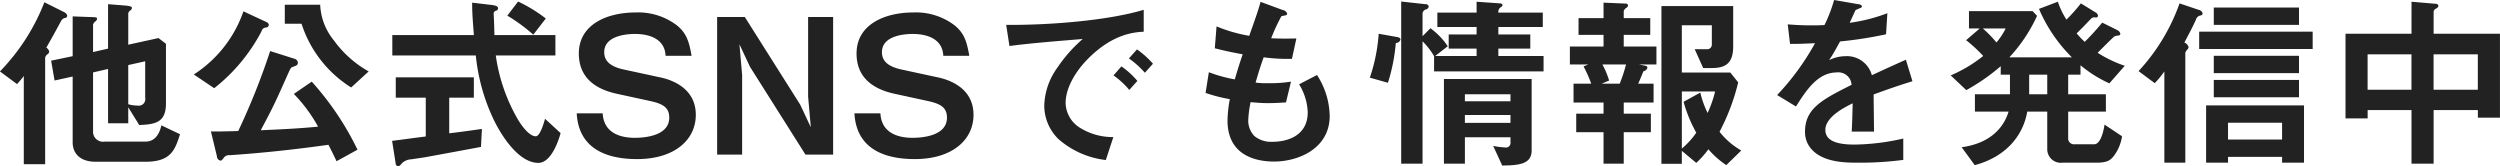 <svg xmlns="http://www.w3.org/2000/svg" width="499.974" height="33.237" viewBox="0 0 376.969 25.06">
  <defs>
    <style>
      .cls-1 {
        fill: #222;
        fill-rule: evenodd;
      }
    </style>
  </defs>
  <path id="他公式SNSでも情報を発信中" class="cls-1" d="M468.549,1190.15l-2.814-1.34c-0.29,1.37-1.015,2.45-2.378,2.45h-6.15a1.5,1.5,0,0,1-1.769-1.54v-8.89l2.262-.52v8.19h3.046v-2.41l1.653,2.67c2.408-.09,4.032-0.37,4.032-3.24v-9.01l-1.131-.86-4.554,1v-4.69a0.624,0.624,0,0,1,.29-0.46,0.529,0.529,0,0,0,.261-0.42c0-.26-0.812-0.32-1.189-0.35l-2.408-.19v6.7l-2.262.52v-4.15a1.052,1.052,0,0,1,.29-0.43,0.648,0.648,0,0,0,.319-0.43c0-.25-0.2-0.25-1.306-0.28l-2.378-.09v6l-3.249.68,0.522,2.99,2.727-.6v9.95c0,1.56,1.044,2.9,3.452,2.9h7.542C467.185,1194.3,467.8,1192.51,468.549,1190.15Zm-17-17.88a0.794,0.794,0,0,0-.435-0.51l-3.017-1.51a30.975,30.975,0,0,1-6.7,10.43l2.582,1.91c0.406-.46.609-0.68,1.015-1.22v13.3h3.22v-16.06a0.835,0.835,0,0,1,.348-0.51,0.537,0.537,0,0,0,.261-0.4,0.854,0.854,0,0,0-.435-0.6c0.377-.65,1.537-2.73,2.233-4.03a0.827,0.827,0,0,1,.668-0.46A0.391,0.391,0,0,0,451.551,1172.27Zm11.748,12.37a0.993,0.993,0,0,1-1.161,1.19,5.412,5.412,0,0,1-1.392-.2v-5.91l2.553-.57v5.49Zm33.7-3.96a16.284,16.284,0,0,1-5.251-4.69,9.028,9.028,0,0,1-2.059-5.37h-5.337v2.87h2.523a17.747,17.747,0,0,0,7.484,9.61Zm-15.055-7.02a0.568,0.568,0,0,0-.348-0.42l-3.481-1.62a18.5,18.5,0,0,1-7.484,9.52l3.075,2.07a26.533,26.533,0,0,0,7.136-8.58,0.719,0.719,0,0,1,.638-0.57A0.441,0.441,0,0,0,481.943,1173.66Zm13.372,18.82a43.881,43.881,0,0,0-6.9-10.26l-2.7,1.85a22.957,22.957,0,0,1,3.655,4.94c-1.857.17-3.51,0.32-8.644,0.54,1.914-3.61,2.146-4.09,4.09-8.47,0.406-.88.435-0.99,0.725-1.08,0.58-.2.783-0.28,0.783-0.65a0.708,0.708,0,0,0-.58-0.6l-3.6-1.14a104.416,104.416,0,0,1-4.815,12.06c-3.133.08-3.481,0.08-4.119,0.05l0.9,3.73a0.7,0.7,0,0,0,.522.68c0.2,0,.232-0.06.58-0.51a1.017,1.017,0,0,1,.871-0.31c2.494-.17,7.8-0.57,14.851-1.57,0.522,1.03.783,1.54,1.218,2.48Zm28.391-19.78a22.509,22.509,0,0,0-4.177-2.56l-1.624,2.13a25.542,25.542,0,0,1,3.916,2.87Zm2.234,17.28-2.35-2.16c-0.174.65-.754,2.64-1.392,2.64-0.667,0-1.625-.76-2.727-2.58a26.58,26.58,0,0,1-3.307-9.61h8.992v-3.07h-9.195c-0.029-1.14-.029-1.57-0.116-3.27a0.444,0.444,0,0,1,.348-0.4,0.4,0.4,0,0,0,.319-0.34c0-.4-0.493-0.48-1.3-0.57l-2.611-.31c0,1.62.087,2.61,0.262,4.89h-12.3v3.07h12.589a29.159,29.159,0,0,0,2.465,9.18c1.073,2.42,3.829,7.02,6.962,7.02C524.605,1194.47,525.708,1190.83,525.94,1189.98Zm-11.864-.63c-2.437.35-3.046,0.43-4.931,0.66v-5.37h3.713v-3.07H501.081v3.07h4.525v5.85c-2.466.31-3.481,0.46-5.076,0.66l0.551,3.49a0.353,0.353,0,0,0,.377.31c0.2,0,.232-0.05.609-0.48a2.217,2.217,0,0,1,1.392-.54c0.319-.06,1.741-0.25,2.031-0.31,0.029,0,5.917-1.08,8.441-1.56Zm32.249-2.13c0-4.06-3.684-5.28-5.309-5.63l-5.511-1.19c-2.263-.48-2.988-1.42-2.988-2.62,0-2.7,3.945-2.75,4.641-2.75,1.074,0,4.467.17,4.612,3.29h3.916c-0.406-2.41-.87-3.41-2.088-4.49a9.629,9.629,0,0,0-6.382-2.04c-4.148,0-8.528,1.73-8.528,6.19,0,3.96,2.959,5.46,5.686,6.06l5.105,1.11c1.914,0.42,2.843.99,2.843,2.5,0,2.93-4.206,3.04-5.193,3.04-1.566,0-4.67-.37-4.844-3.69h-3.916c0.319,5.94,5.483,6.9,9.108,6.9C543.076,1193.9,546.325,1191.03,546.325,1187.22Zm20.706,6v-20.75H563.26v12l0.406,4.63-1.6-3.41-8.354-13.22H549.54v20.75h3.77v-12l-0.406-4.63,1.6,3.41,8.354,13.22h4.177Zm21.169-6c0-4.06-3.684-5.28-5.308-5.63l-5.511-1.19c-2.263-.48-2.988-1.42-2.988-2.62,0-2.7,3.945-2.75,4.641-2.75,1.073,0,4.467.17,4.612,3.29h3.916c-0.406-2.41-.87-3.41-2.089-4.49a9.626,9.626,0,0,0-6.381-2.04c-4.148,0-8.528,1.73-8.528,6.19,0,3.96,2.959,5.46,5.685,6.06l5.106,1.11c1.914,0.42,2.842.99,2.842,2.5,0,2.93-4.206,3.04-5.192,3.04-1.566,0-4.67-.37-4.844-3.69h-3.916c0.319,5.94,5.482,6.9,9.108,6.9C584.951,1193.9,588.2,1191.03,588.2,1187.22Zm27.059-7.7a13.3,13.3,0,0,0-2.408-2.16l-1.218,1.36a13.779,13.779,0,0,1,2.408,2.16Zm-2.35,2.59a12.255,12.255,0,0,0-2.407-2.19l-1.19,1.36a12.575,12.575,0,0,1,2.379,2.19Zm0.957-7.42v-3.3c-5.482,1.65-14.474,2.33-20.74,2.27l0.494,3.19c2.9-.4,7.164-0.74,11.051-1.06a21.336,21.336,0,0,0-3.829,4.33,10.177,10.177,0,0,0-1.972,5.65,7.062,7.062,0,0,0,2.146,5.12,13.113,13.113,0,0,0,7.136,3.15l1.131-3.46a9.371,9.371,0,0,1-5.105-1.45,4.51,4.51,0,0,1-2.088-3.7c0-2.16,1.392-4.72,3.538-6.82C609.312,1174.97,612.5,1174.77,613.866,1174.69Zm28.043,12.7a11.682,11.682,0,0,0-1.914-6.17l-2.7,1.4a8.575,8.575,0,0,1,1.3,4.23c0,3.44-2.929,4.44-5.308,4.44a3.954,3.954,0,0,1-2.726-.86,3.339,3.339,0,0,1-.929-2.5,16.808,16.808,0,0,1,.348-2.61c0.784,0.05,1.48.14,2.582,0.14,1.421,0,2.321-.09,2.756-0.11l0.754-3.13a19.136,19.136,0,0,1-3.423.23,10.8,10.8,0,0,1-1.914-.09c0.522-1.82.87-2.84,1.218-3.81a26.642,26.642,0,0,0,4.264.23l0.667-3.07c-1.682.03-2.35,0.03-3.8-.03a28.683,28.683,0,0,1,1.537-3.32c0.465-.15.871-0.06,0.871-0.4a0.8,0.8,0,0,0-.667-0.54l-3.336-1.23c-0.406,1.45-.841,2.65-1.712,5.12a22.814,22.814,0,0,1-4.931-1.42l-0.261,3.3c1.653,0.42,2.408.57,4.206,0.91-0.638,1.85-.9,2.78-1.189,3.78a21.6,21.6,0,0,1-3.916-1.08l-0.493,3.12a22.657,22.657,0,0,0,3.655.94,19.277,19.277,0,0,0-.348,3.22c0,5.23,4.206,6.19,7.019,6.19C637.181,1194.27,641.909,1192.31,641.909,1187.39Zm30.451,5.21v-10.78H659.132v12.77h3.162v-3.98h6.875v0.79a0.685,0.685,0,0,1-.841.74,10.982,10.982,0,0,1-1.77-.23l1.364,2.96C670.358,1194.84,672.36,1194.7,672.36,1192.6Zm-3.191-7.42h-6.875v-1.06h6.875v1.06Zm0,3.26h-6.875v-1.19h6.875v1.19Zm4.989-7.76v-2.33h-6.817v-1.11h4.816v-2.13h-4.816v-1.13h6.7v-2.17h-6.7a0.82,0.82,0,0,1,.435-0.85,0.451,0.451,0,0,0,.2-0.31,0.413,0.413,0,0,0-.378-0.23l-3.538-.25v1.64h-5.918v2.17h5.918v1.13h-4.206v2.13h4.206v1.11h-6.237l1.886-1.47a10.711,10.711,0,0,0-2.611-2.71l-1.189,1.2v-3.47a0.721,0.721,0,0,1,.522-0.57,0.514,0.514,0,0,0,.406-0.45,0.44,0.44,0,0,0-.493-0.34l-3.655-.4v24.45h3.22v-18.45a10.8,10.8,0,0,1,1.74,2.24v2.3h16.5Zm-21.581-4.8c0-.14-0.029-0.31-0.58-0.4l-2.7-.48a26.143,26.143,0,0,1-1.334,6.62l2.726,0.77a27.206,27.206,0,0,0,1.19-6A0.7,0.7,0,0,0,652.577,1175.88Zm51.393,16.72a11.09,11.09,0,0,1-3.278-2.82,31.784,31.784,0,0,0,2.814-7.45l-1.189-1.48h-7.31v-7.13h4.525v2.87a0.7,0.7,0,0,1-.783.74h-1.8l1.276,2.84h1.305c2.118,0,3.22-.76,3.22-3.27v-6.08h-10.82v23.79h3.075v-1.96l2.176,1.82a13.406,13.406,0,0,0,1.827-2.05,13.521,13.521,0,0,0,2.7,2.39Zm-3.945-8.9a17.346,17.346,0,0,1-1.131,3.24,14.026,14.026,0,0,1-1.1-3.07l-2.524,1.39a20.761,20.761,0,0,0,1.915,4.66,11.976,11.976,0,0,1-2.176,2.39v-8.61h5.018Zm-8.847-4.07v-2.7h-4.931v-1.76h4v-2.53h-4v-1.08a0.946,0.946,0,0,1,.464-0.51,0.391,0.391,0,0,0,.174-0.32,0.3,0.3,0,0,0-.348-0.28l-3.336-.14v2.33H679.43v2.53H683.2v1.76h-5.076v2.7h2.785l-0.725.29a19.587,19.587,0,0,1,1.16,2.61h-2.669v2.84H683.2v1.68h-4.119v2.79H683.2v4.75h3.046v-4.75h4.09v-2.79h-4.09v-1.68h4.5v-2.84h-2.321c0.175-.4.407-0.91,0.784-1.87a0.794,0.794,0,0,0,.609-0.52,0.311,0.311,0,0,0-.29-0.31l-0.986-.2h2.639Zm-4.583,0a23.02,23.02,0,0,1-.957,2.9h-2.727l1.131-.48a12.577,12.577,0,0,0-1.015-2.42H686.6Zm43.184,2.53-0.986-3.24c-1.363.6-1.74,0.77-5.134,2.33a3.884,3.884,0,0,0-3.945-2.87,5.7,5.7,0,0,0-2.5.6c0.494-.74.726-1.14,1.654-2.82a59.84,59.84,0,0,0,6.932-1.08l0.2-3.18a25.294,25.294,0,0,1-5.686,1.45c0.145-.31.87-1.9,0.9-1.93,0.029,0,.61-0.26.668-0.29a0.326,0.326,0,0,0,.29-0.31,0.731,0.731,0,0,0-.581-0.28l-3.625-.63a21.648,21.648,0,0,1-1.451,3.78,41.273,41.273,0,0,1-5.54-.11l0.348,2.95c1.218,0,2.118-.02,3.771-0.11a38.062,38.062,0,0,1-5.714,7.82l2.842,1.73c1.6-2.56,3.336-5.14,6.179-5.14a1.991,1.991,0,0,1,2.2,1.87c-4.351,2.19-7.019,3.53-7.019,7.05a3.849,3.849,0,0,0,1.1,2.79c1.827,1.9,5.192,1.9,6.816,1.9a49.712,49.712,0,0,0,6.9-.42v-3.22a34.188,34.188,0,0,1-7.4.91c-2.117,0-4.351-.37-4.351-2.21,0-1.99,3.017-3.47,4.119-4.01-0.029,1.25-.058,2.64-0.145,4.26h3.365c0-.96-0.058-4.49-0.058-5.6C726.1,1183.36,727.488,1182.87,729.779,1182.16Zm32.017-2.33a18.53,18.53,0,0,1-4.09-1.96c0.406-.4,2.408-2.44,2.582-2.5a4.77,4.77,0,0,1,.638-0.12,0.266,0.266,0,0,0,.2-0.28,0.792,0.792,0,0,0-.435-0.51l-2.292-1.14c-0.9,1.08-1.566,1.82-2.639,2.9a12.507,12.507,0,0,1-1.219-1.28c0.523-.51,1.045-1.02,2.147-2.19a0.719,0.719,0,0,1,.725-0.2,0.3,0.3,0,0,0,.348-0.28,0.69,0.69,0,0,0-.348-0.48l-2.233-1.37a25.792,25.792,0,0,1-2.176,2.45,11.924,11.924,0,0,1-1.3-2.7l-2.843,1.08a22.906,22.906,0,0,0,4.96,7.3h-9.427a23.539,23.539,0,0,0,4.177-6.25l-0.667-.71h-9.6v2.61h1.624l-2.06,1.77a20.966,20.966,0,0,1,2.582,2.38,21.022,21.022,0,0,1-4.9,2.93l2.349,2.22a30.11,30.11,0,0,0,5.193-3.61v1.28h1.392v2.95H739.2v2.62h5.076c-0.667,2.19-2.524,4.75-7.078,5.37l1.973,2.7c4.293-1.13,7.222-4.06,7.919-8.07h3.016v5.68a2.043,2.043,0,0,0,2.321,2.02h5.134c1.566,0,2.06-.37,2.524-0.94a6.5,6.5,0,0,0,1.3-3.04l-2.64-1.76c-0.29,1.88-.87,2.96-1.537,2.96h-2.93a0.88,0.88,0,0,1-1.015-.97v-3.95h5.685v-2.62h-5.685v-2.95h1.857v-1.42a18.979,18.979,0,0,0,4.351,2.73Zm-17.955-5.63a10.2,10.2,0,0,1-1.392,2.11,17.543,17.543,0,0,0-2.06-2.11h3.452Zm6.265,9.92H747.38v-2.95h2.726v2.95Zm35.411,6.83h-8.151v-2.53h8.151v2.53Zm3.307,3.49v-8.64H774.059v8.64h3.307v-0.88h8.151v0.88h3.307Zm-15.287-22.51a0.743,0.743,0,0,0-.609-0.54l-2.872-.97a29.411,29.411,0,0,1-6.178,10.21l2.436,1.82a13.474,13.474,0,0,0,1.451-1.77v13.76h3.161v-16.6a1.59,1.59,0,0,1,.348-0.51,0.5,0.5,0,0,0,.145-0.31,1.009,1.009,0,0,0-.638-0.69c0.929-1.76,1.045-1.96,1.741-3.43a0.862,0.862,0,0,1,.725-0.66A0.334,0.334,0,0,0,773.537,1171.93Zm14.533,1.73v-2.61H775.219v2.61H788.07Zm2.059,3.64v-2.61H773.015v2.61h17.114Zm-2.059,3.64v-2.62H775.219v2.62H788.07Zm0,3.64v-2.62H775.219v2.62H788.07Zm30.3,3.07V1175H808.367v-3.38a0.635,0.635,0,0,1,.406-0.43,0.576,0.576,0,0,0,.32-0.4,0.392,0.392,0,0,0-.436-0.31l-3.625-.31V1175h-9.95v12.76h3.336v-1.25h6.614v8.08h3.335v-8.08h6.672v1.14h3.336Zm-3.336-4.21h-6.672v-5.34h6.672v5.34Zm-10.007,0h-6.614v-5.34h6.614v5.34Z" transform="translate(-441.406 -1169.91)"/>
</svg>

